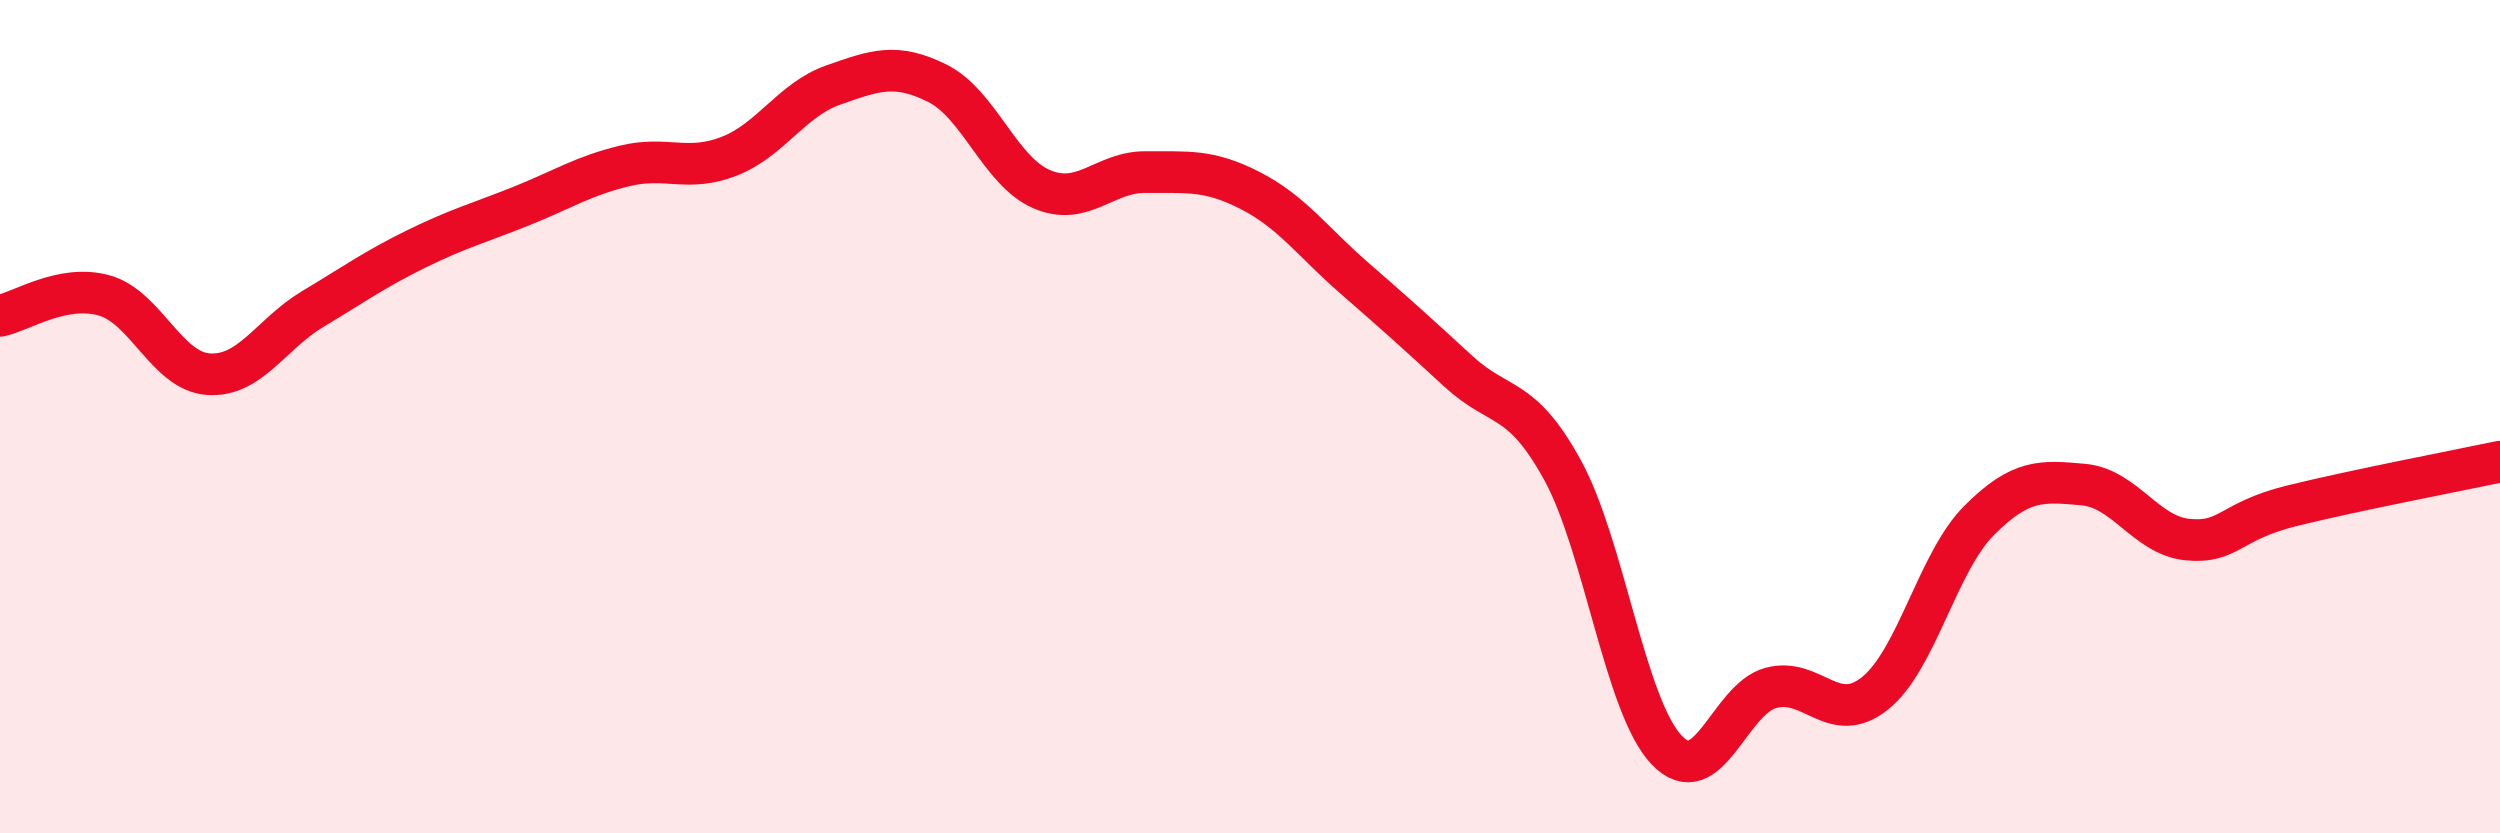 
    <svg width="60" height="20" viewBox="0 0 60 20" xmlns="http://www.w3.org/2000/svg">
      <path
        d="M 0,7.58 C 0.5,7.48 1.5,6.81 2.5,7.09 C 3.5,7.37 4,8.91 5,8.98 C 6,9.05 6.5,8.02 7.5,7.42 C 8.5,6.82 9,6.46 10,5.97 C 11,5.48 11.5,5.35 12.5,4.95 C 13.5,4.55 14,4.22 15,3.98 C 16,3.74 16.5,4.14 17.5,3.75 C 18.5,3.36 19,2.39 20,2.04 C 21,1.69 21.5,1.5 22.5,2 C 23.5,2.5 24,4.11 25,4.54 C 26,4.97 26.5,4.12 27.5,4.13 C 28.5,4.14 29,4.06 30,4.57 C 31,5.08 31.5,5.8 32.5,6.67 C 33.5,7.54 34,7.99 35,8.91 C 36,9.83 36.5,9.46 37.5,11.28 C 38.5,13.1 39,16.95 40,18 C 41,19.05 41.5,16.78 42.5,16.51 C 43.5,16.24 44,17.44 45,16.64 C 46,15.84 46.5,13.49 47.5,12.49 C 48.5,11.49 49,11.54 50,11.63 C 51,11.72 51.5,12.85 52.5,12.95 C 53.5,13.05 53.5,12.51 55,12.14 C 56.5,11.77 59,11.29 60,11.08L60 20L0 20Z"
        fill="#EB0A25"
        opacity="0.1"
        stroke-linecap="round"
        stroke-linejoin="round"
      />
      <path
        d="M 0,7.58 C 0.5,7.48 1.5,6.81 2.5,7.09 C 3.5,7.37 4,8.91 5,8.98 C 6,9.05 6.5,8.02 7.5,7.42 C 8.5,6.82 9,6.46 10,5.97 C 11,5.48 11.5,5.35 12.5,4.95 C 13.5,4.55 14,4.22 15,3.98 C 16,3.74 16.5,4.14 17.5,3.75 C 18.5,3.36 19,2.39 20,2.04 C 21,1.69 21.5,1.5 22.5,2 C 23.5,2.5 24,4.11 25,4.54 C 26,4.97 26.5,4.12 27.5,4.13 C 28.5,4.14 29,4.06 30,4.57 C 31,5.08 31.5,5.8 32.5,6.67 C 33.5,7.54 34,7.99 35,8.91 C 36,9.83 36.5,9.46 37.5,11.28 C 38.5,13.1 39,16.95 40,18 C 41,19.05 41.5,16.78 42.5,16.51 C 43.5,16.24 44,17.44 45,16.64 C 46,15.84 46.5,13.49 47.5,12.49 C 48.5,11.49 49,11.54 50,11.63 C 51,11.72 51.5,12.85 52.5,12.95 C 53.5,13.05 53.5,12.51 55,12.14 C 56.5,11.77 59,11.29 60,11.08"
        stroke="#EB0A25"
        stroke-width="1"
        fill="none"
        stroke-linecap="round"
        stroke-linejoin="round"
      />
    </svg>
  